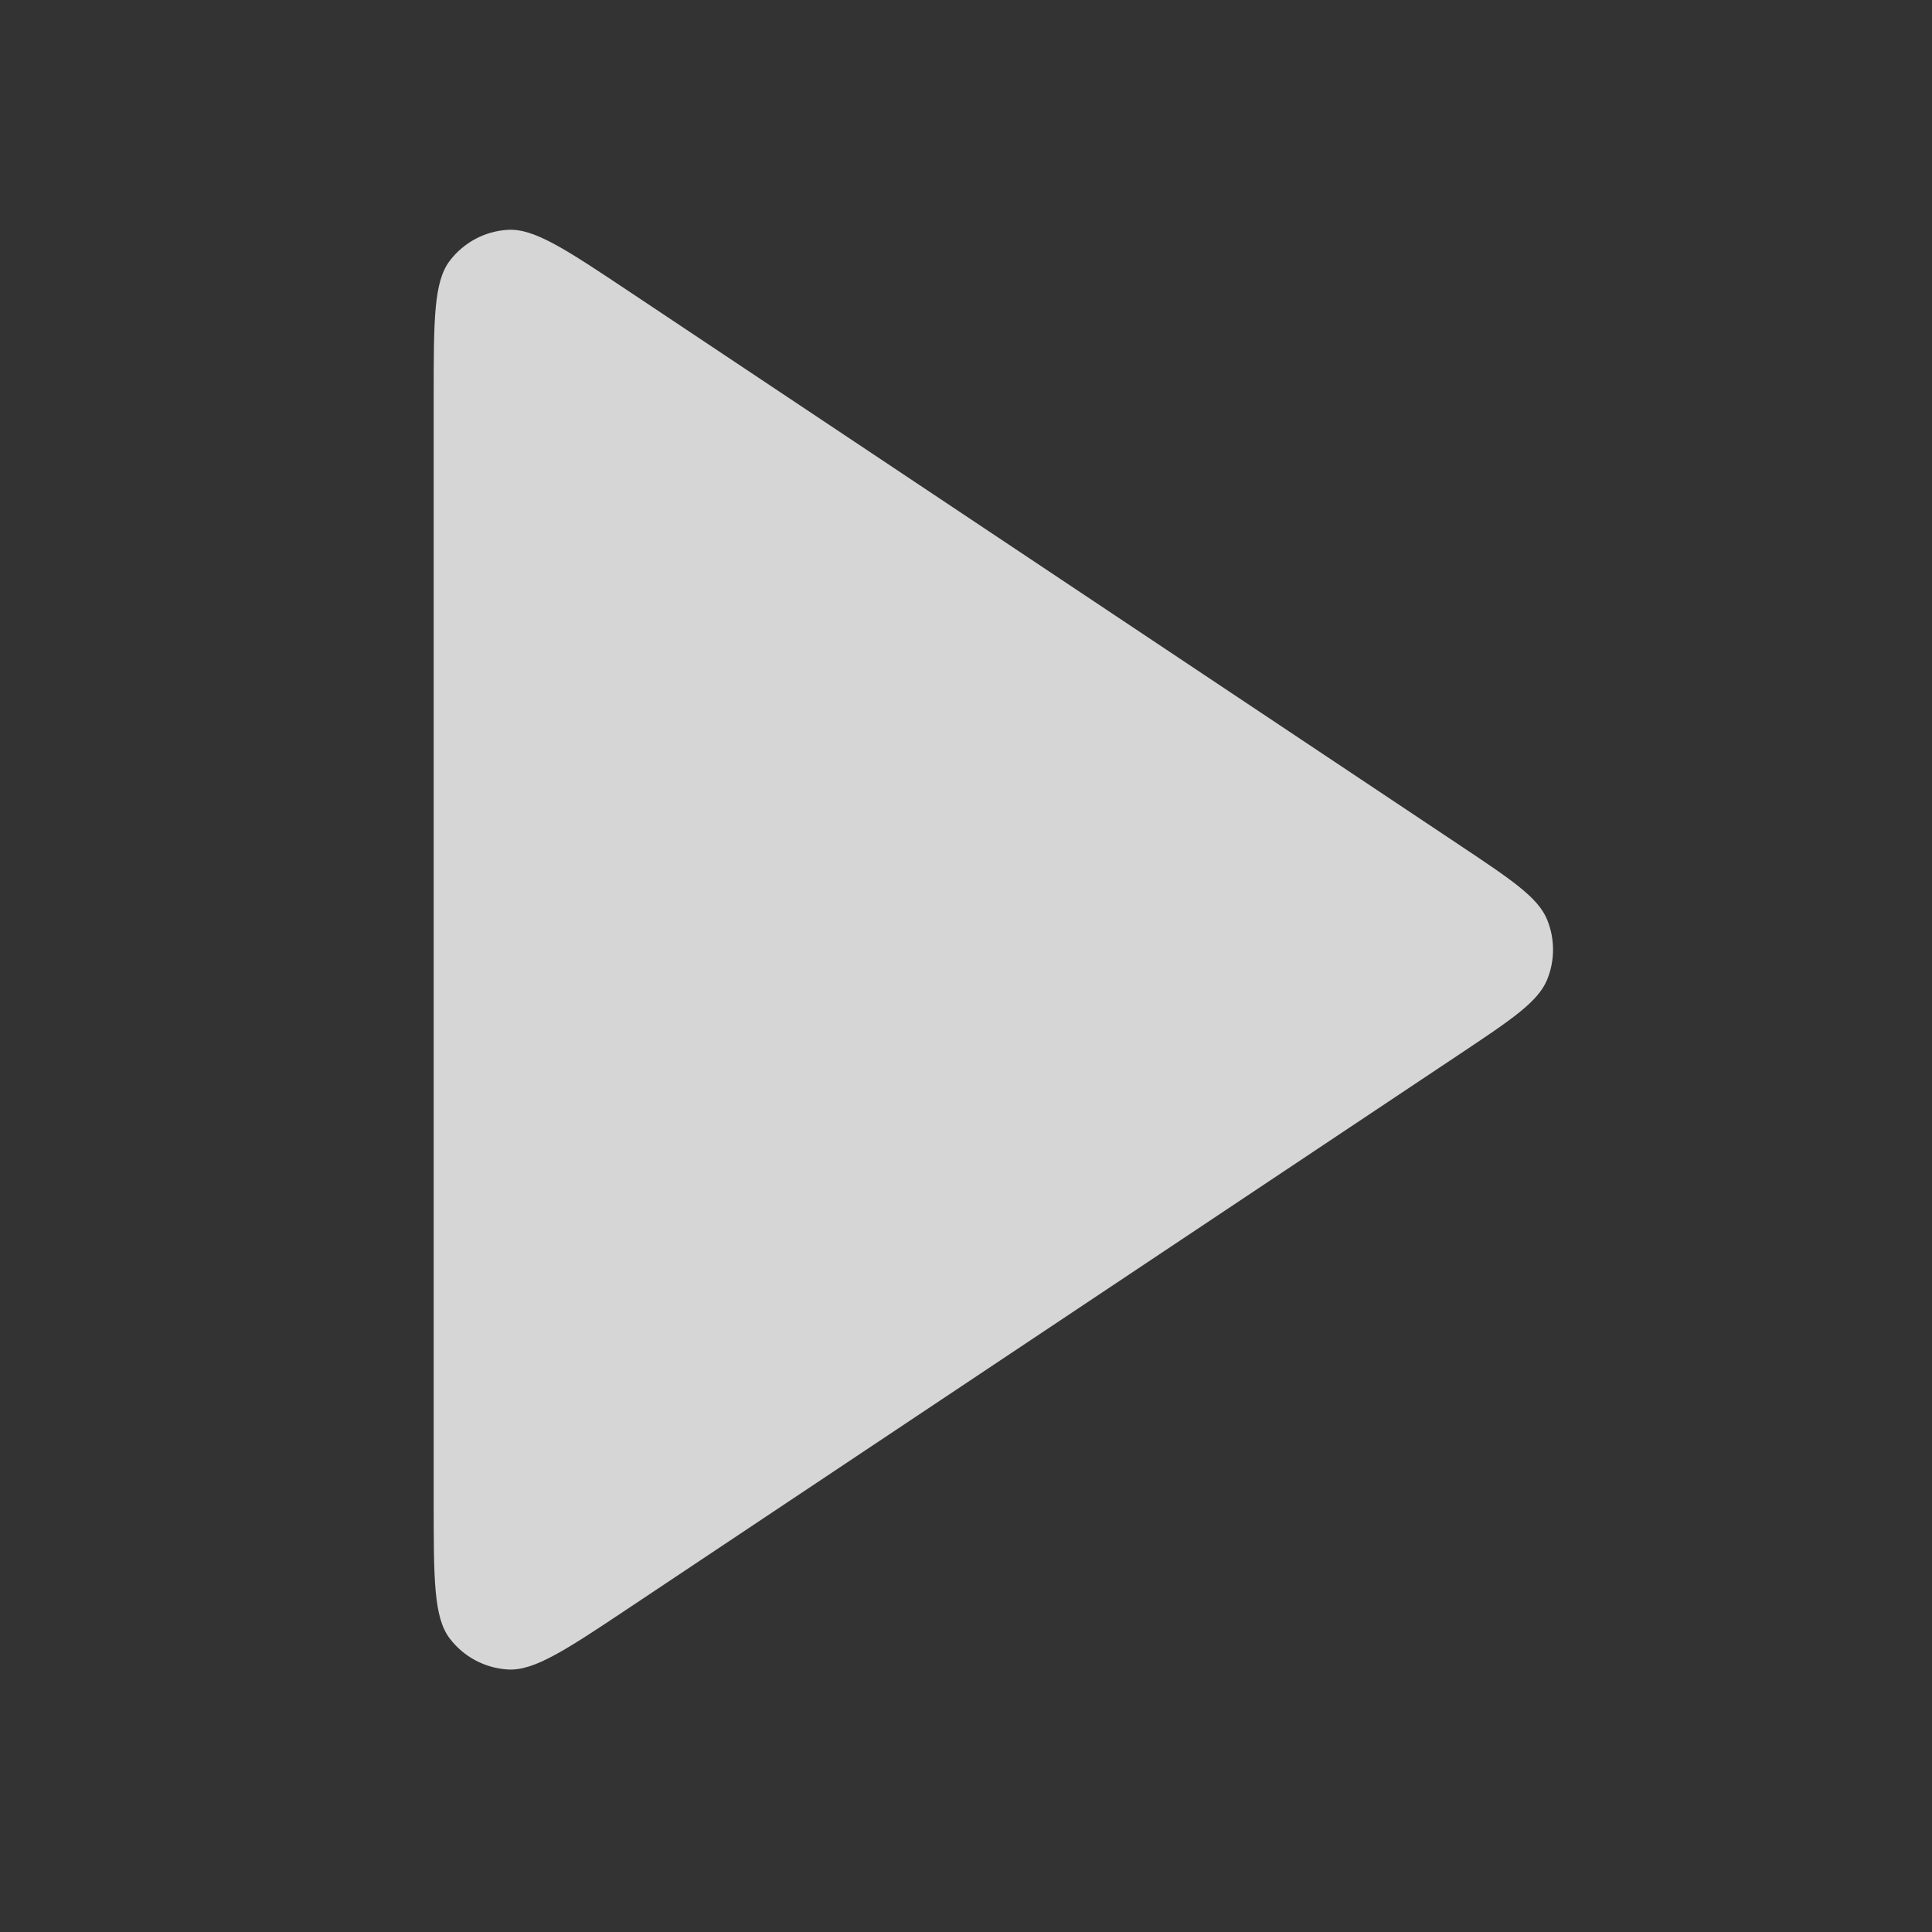 <?xml version="1.0" encoding="UTF-8"?>
<svg xmlns="http://www.w3.org/2000/svg" width="25" height="25" viewBox="0 0 25 25" fill="none">
  <rect x="0" y="0" width="25" height="25" fill="#333333" stroke="none"/>
  <path d="M5.612 5.136C5.612 4.145 5.612 3.65 5.818 3.377C5.998 3.139 6.273 2.991 6.571 2.974C6.913 2.953 7.325 3.228 8.15 3.778L18.878 10.93C19.559 11.384 19.9 11.611 20.019 11.898C20.122 12.148 20.122 12.429 20.019 12.679C19.9 12.966 19.559 13.193 18.878 13.647L8.15 20.799C7.325 21.349 6.913 21.624 6.571 21.603C6.273 21.585 5.998 21.438 5.818 21.2C5.612 20.927 5.612 20.432 5.612 19.441V5.136Z" fill="white" fill-opacity="0.8"></path>
</svg>
